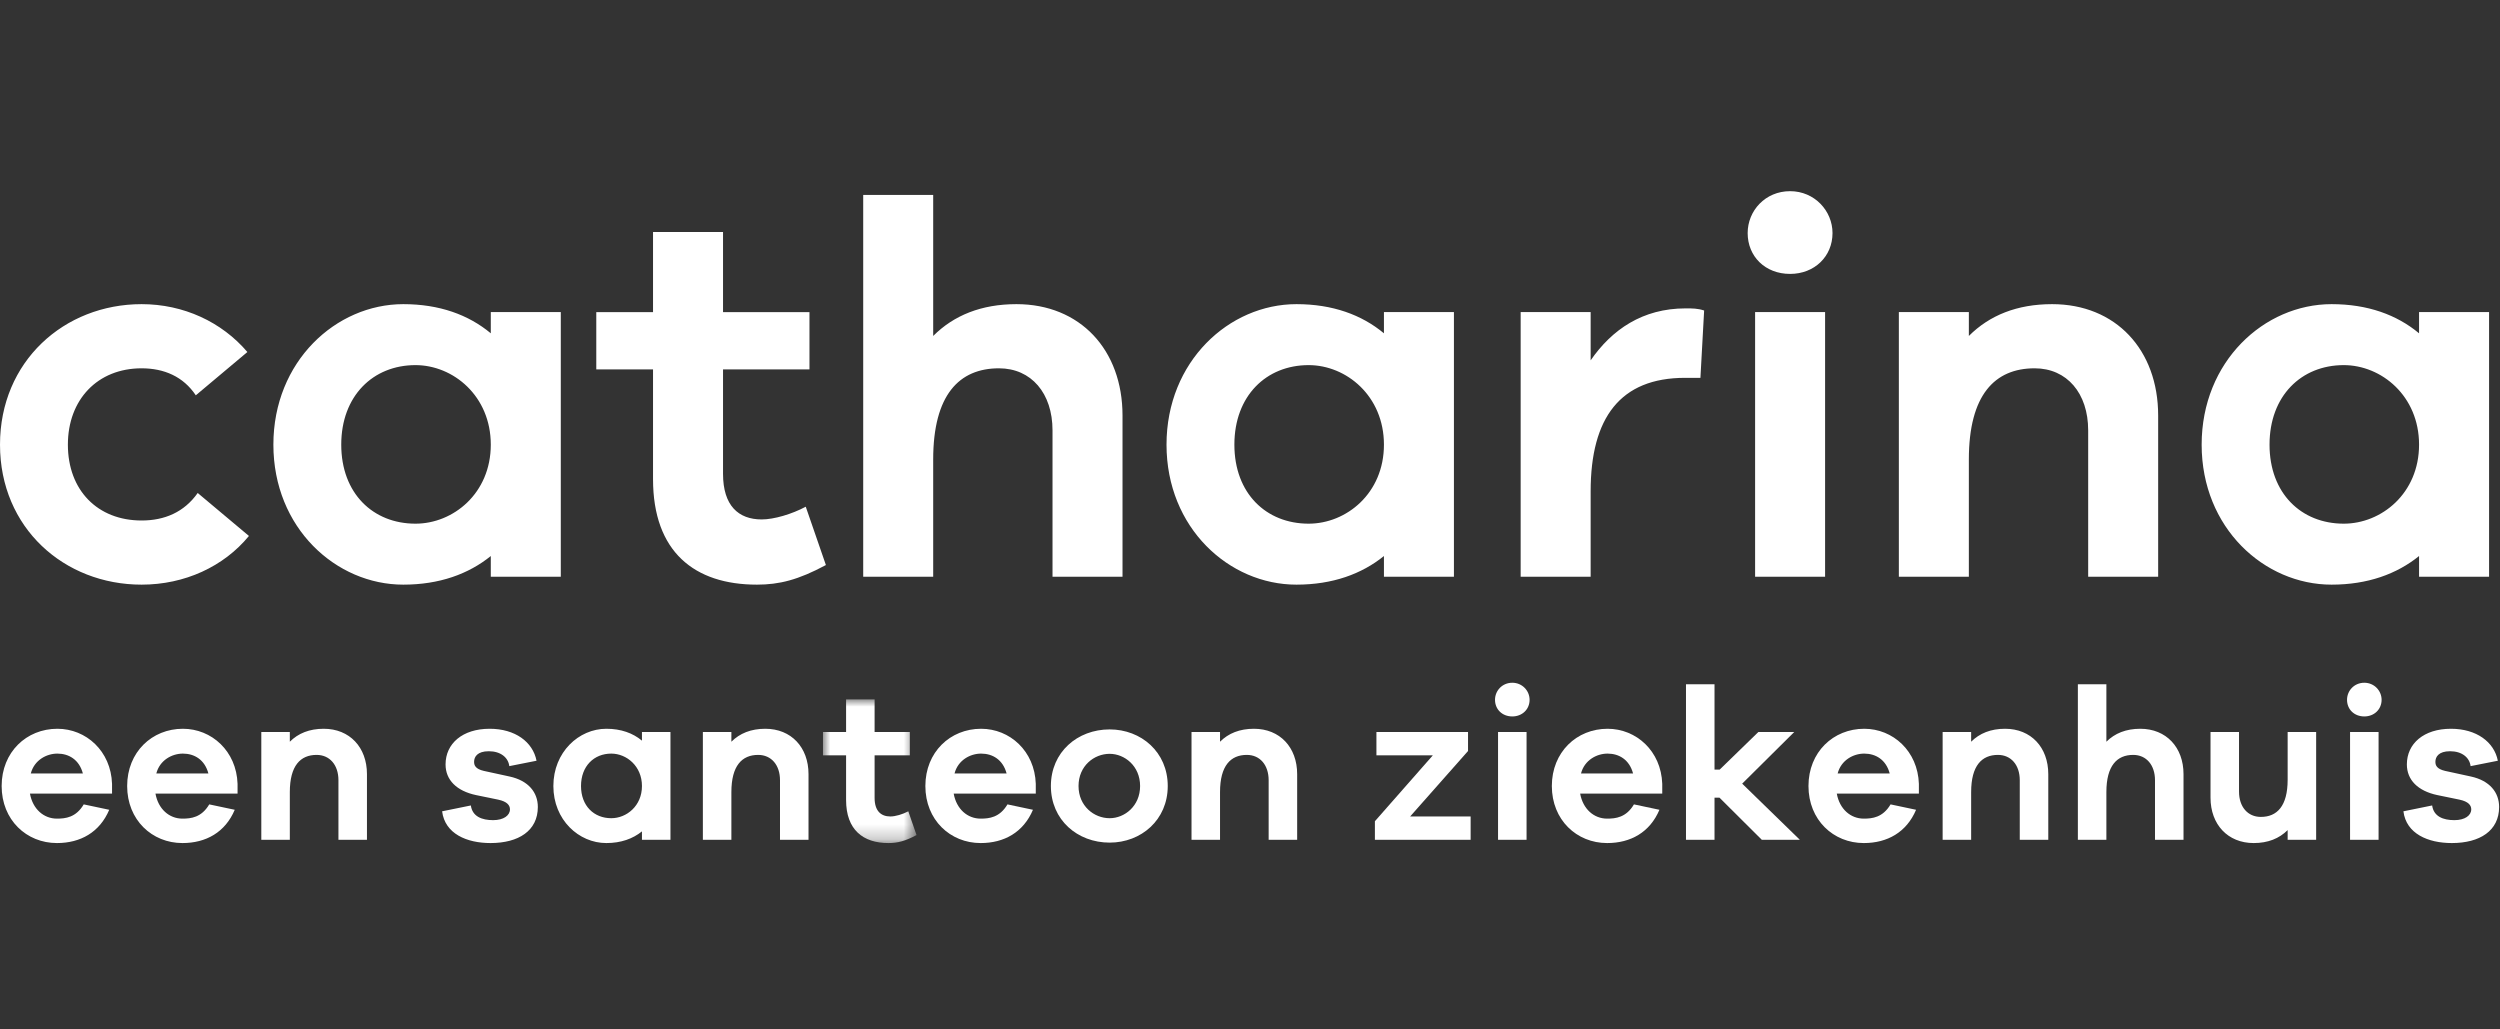 <?xml version="1.0" ?><svg xmlns="http://www.w3.org/2000/svg" xmlns:xlink="http://www.w3.org/1999/xlink" width="170" height="70" viewBox="0 0 170 70"><rect x="0" y="0" width="170" height="70" fill="#333333" stroke="none"/><defs><polygon id="a" points="0 0 6.362 0 6.362 9.771 0 9.771"/></defs><g fill="none" fill-rule="evenodd" transform="translate(0 13)"><path fill="#FFF" d="M2.094 39.597 5.636 39.597C5.386 38.656 4.68 38.245 3.902 38.245 3.167 38.245 2.329 38.686 2.094 39.597L2.094 39.597ZM7.619 40.963 2.036 40.963C2.227 42.021 2.976 42.667 3.872 42.667 4.445 42.667 5.165 42.594 5.694 41.698L7.428 42.065C6.781 43.593 5.474 44.328 3.872 44.328 1.801 44.328.112 42.756.112 40.449.112 38.142 1.801 36.556 3.902 36.556 5.855 36.556 7.545 38.07 7.619 40.302L7.619 40.963ZM10.629 39.597 14.171 39.597C13.921 38.656 13.216 38.245 12.437 38.245 11.702 38.245 10.864 38.686 10.629 39.597L10.629 39.597ZM16.154 40.963 10.571 40.963C10.762 42.021 11.511 42.667 12.407 42.667 12.98 42.667 13.7 42.594 14.229 41.698L15.963 42.065C15.317 43.593 14.009 44.328 12.407 44.328 10.336 44.328 8.647 42.756 8.647 40.449 8.647 38.142 10.336 36.556 12.437 36.556 14.39 36.556 16.08 38.07 16.154 40.302L16.154 40.963ZM24.953 39.641 24.953 44.107 23.014 44.107 23.014 40.053C23.014 39.024 22.426 38.333 21.529 38.333 20.428 38.333 19.708 39.069 19.708 40.86L19.708 44.107 17.769 44.107 17.769 36.776 19.708 36.776 19.708 37.437C20.281 36.864 21.044 36.556 22.014 36.556 23.777 36.556 24.953 37.819 24.953 39.641M32.018 41.771C32.12 42.52 32.766 42.77 33.531 42.77 34.251 42.77 34.677 42.447 34.677 42.036 34.677 41.771 34.5 41.507 33.869 41.374L32.371 41.066C31.048 40.786 30.298 40.037 30.298 38.98 30.298 37.569 31.444 36.556 33.296 36.556 35.03 36.556 36.234 37.451 36.484 38.73L34.633 39.097C34.56 38.51 34.044 38.084 33.238 38.084 32.459 38.084 32.238 38.466 32.238 38.804 32.238 39.039 32.327 39.289 32.899 39.421L34.648 39.802C35.941 40.082 36.573 40.89 36.573 41.874 36.573 43.49 35.265 44.328 33.355 44.328 31.739 44.328 30.254 43.696 30.064 42.169L32.018 41.771ZM43.653 40.449C43.653 39.097 42.609 38.245 41.566 38.245 40.391 38.245 39.509 39.097 39.509 40.449 39.509 41.801 40.391 42.638 41.566 42.638 42.609 42.638 43.653 41.801 43.653 40.449L43.653 40.449ZM45.591 44.107 43.653 44.107 43.653 43.534C43.036 44.034 42.227 44.328 41.229 44.328 39.362 44.328 37.629 42.756 37.629 40.449 37.629 38.142 39.362 36.556 41.229 36.556 42.227 36.556 43.036 36.85 43.653 37.364L43.653 36.776 45.591 36.776 45.591 44.107ZM54.979 39.641 54.979 44.107 53.04 44.107 53.04 40.053C53.04 39.024 52.452 38.333 51.555 38.333 50.454 38.333 49.734 39.069 49.734 40.86L49.734 44.107 47.795 44.107 47.795 36.776 49.734 36.776 49.734 37.437C50.307 36.864 51.07 36.556 52.04 36.556 53.803 36.556 54.979 37.819 54.979 39.641"/><g transform="translate(55.962 34.557)"><mask id="b" fill="#fff"><use xlink:href="#a"/></mask><path fill="#FFF" d="M6.362,9.227 C5.598,9.639 5.069,9.771 4.451,9.771 C2.718,9.771 1.572,8.859 1.572,6.846 L1.572,3.806 L0,3.806 L0,2.219 L1.572,2.219 L1.572,0 L3.511,0 L3.511,2.219 L5.906,2.219 L5.906,3.806 L3.511,3.806 L3.511,6.7 C3.511,7.581 3.937,7.963 4.584,7.963 C4.921,7.963 5.421,7.816 5.803,7.612 L6.362,9.227 Z" mask="url(#b)"/></g><path fill="#FFF" d="M64.908 39.597 68.449 39.597C68.199 38.656 67.494 38.245 66.715 38.245 65.981 38.245 65.143 38.686 64.908 39.597L64.908 39.597ZM70.433 40.963 64.85 40.963C65.04 42.021 65.789 42.667 66.686 42.667 67.259 42.667 67.979 42.594 68.508 41.698L70.241 42.065C69.595 43.593 68.287 44.328 66.686 44.328 64.615 44.328 62.925 42.756 62.925 40.449 62.925 38.142 64.615 36.556 66.715 36.556 68.669 36.556 70.359 38.07 70.433 40.302L70.433 40.963ZM77.527 40.449C77.527 39.083 76.47 38.26 75.456 38.26 74.397 38.26 73.34 39.083 73.34 40.449 73.34 41.815 74.397 42.638 75.456 42.638 76.47 42.638 77.527 41.815 77.527 40.449M79.407 40.449C79.407 42.756 77.601 44.298 75.456 44.298 73.267 44.298 71.46 42.756 71.46 40.449 71.46 38.142 73.267 36.6 75.456 36.6 77.601 36.6 79.407 38.142 79.407 40.449M88.207 39.641 88.207 44.107 86.268 44.107 86.268 40.053C86.268 39.024 85.68 38.333 84.784 38.333 83.682 38.333 82.962 39.069 82.962 40.86L82.962 44.107 81.023 44.107 81.023 36.776 82.962 36.776 82.962 37.437C83.535 36.864 84.298 36.556 85.269 36.556 87.031 36.556 88.207 37.819 88.207 39.641"/><polygon fill="#FFF" points="100.003 44.107 93.493 44.107 93.493 42.844 97.432 38.363 93.597 38.363 93.597 36.776 99.826 36.776 99.826 38.069 95.889 42.521 100.003 42.521"/><path fill="#FFF" d="M101.867 44.107 103.806 44.107 103.806 36.776 101.867 36.776 101.867 44.107ZM104.012 34.587C104.012 35.233 103.512 35.718 102.837 35.718 102.147 35.718 101.661 35.233 101.661 34.587 101.661 33.97 102.147 33.427 102.837 33.427 103.512 33.427 104.012 33.97 104.012 34.587L104.012 34.587ZM107.508 39.597 111.049 39.597C110.799 38.656 110.094 38.245 109.315 38.245 108.581 38.245 107.743 38.686 107.508 39.597L107.508 39.597ZM113.033 40.963 107.45 40.963C107.641 42.021 108.39 42.667 109.286 42.667 109.859 42.667 110.579 42.594 111.108 41.698L112.842 42.065C112.195 43.593 110.888 44.328 109.286 44.328 107.215 44.328 105.525 42.756 105.525 40.449 105.525 38.142 107.215 36.556 109.315 36.556 111.269 36.556 112.958 38.07 113.033 40.302L113.033 40.963Z"/><polygon fill="#FFF" points="119.804 44.107 116.925 41.242 116.587 41.242 116.587 44.107 114.647 44.107 114.647 33.529 116.587 33.529 116.587 39.332 116.939 39.332 119.569 36.776 122.008 36.776 118.468 40.288 122.39 44.107"/><path fill="#FFF" d="M124.96 39.597 128.501 39.597C128.251 38.656 127.546 38.245 126.767 38.245 126.032 38.245 125.195 38.686 124.96 39.597L124.96 39.597ZM130.484 40.963 124.901 40.963C125.092 42.021 125.841 42.667 126.738 42.667 127.31 42.667 128.03 42.594 128.559 41.698L130.293 42.065C129.647 43.593 128.339 44.328 126.738 44.328 124.666 44.328 122.976 42.756 122.976 40.449 122.976 38.142 124.666 36.556 126.767 36.556 128.72 36.556 130.41 38.07 130.484 40.302L130.484 40.963ZM139.283 39.641 139.283 44.107 137.344 44.107 137.344 40.053C137.344 39.024 136.756 38.333 135.86 38.333 134.758 38.333 134.038 39.069 134.038 40.86L134.038 44.107 132.099 44.107 132.099 36.776 134.038 36.776 134.038 37.437C134.612 36.864 135.375 36.556 136.345 36.556 138.108 36.556 139.283 37.819 139.283 39.641M148.479 39.641 148.479 44.107 146.54 44.107 146.54 40.053C146.54 39.024 145.952 38.333 145.056 38.333 143.954 38.333 143.234 39.069 143.234 40.86L143.234 44.107 141.295 44.107 141.295 33.529 143.234 33.529 143.234 37.437C143.807 36.864 144.571 36.556 145.541 36.556 147.303 36.556 148.479 37.819 148.479 39.641M157.498 44.107 155.56 44.107 155.56 43.447C154.986 44.019 154.222 44.328 153.252 44.328 151.489 44.328 150.315 43.064 150.315 41.242L150.315 36.776 152.253 36.776 152.253 40.831C152.253 41.859 152.841 42.55 153.737 42.55 154.839 42.55 155.56 41.815 155.56 40.023L155.56 36.776 157.498 36.776 157.498 44.107ZM159.804 44.107 161.743 44.107 161.743 36.776 159.804 36.776 159.804 44.107ZM161.949 34.587C161.949 35.233 161.449 35.718 160.774 35.718 160.083 35.718 159.598 35.233 159.598 34.587 159.598 33.97 160.083 33.427 160.774 33.427 161.449 33.427 161.949 33.97 161.949 34.587L161.949 34.587ZM165.386 41.771C165.489 42.52 166.134 42.77 166.899 42.77 167.619 42.77 168.045 42.447 168.045 42.036 168.045 41.771 167.868 41.507 167.237 41.374L165.739 41.066C164.416 40.786 163.667 40.037 163.667 38.98 163.667 37.569 164.812 36.556 166.664 36.556 168.398 36.556 169.603 37.451 169.853 38.73L168.001 39.097C167.928 38.51 167.413 38.084 166.605 38.084 165.827 38.084 165.607 38.466 165.607 38.804 165.607 39.039 165.695 39.289 166.268 39.421L168.016 39.802C169.309 40.082 169.94 40.89 169.94 41.874 169.94 43.49 168.633 44.328 166.723 44.328 165.107 44.328 163.622 43.696 163.432 42.169L165.386 41.771ZM33.374 17.237C33.374 13.92 30.814 11.828 28.253 11.828 25.37 11.828 23.205 13.92 23.205 17.237 23.205 20.554 25.37 22.61 28.253 22.61 30.814 22.61 33.374 20.554 33.374 17.237L33.374 17.237ZM38.134 26.216 33.374 26.216 33.374 24.81C31.86 26.035 29.876 26.756 27.424 26.756 22.845 26.756 18.59 22.899 18.59 17.237 18.59 11.575 22.845 7.682 27.424 7.682 29.876 7.682 31.86 8.403 33.374 9.665L33.374 8.222 38.134 8.222 38.134 26.216ZM56.161 25.423C54.286 26.432 52.988 26.756 51.473 26.756 47.219 26.756 44.406 24.521 44.406 19.58L44.406 12.117 40.547 12.117 40.547 8.223 44.406 8.223 44.406 2.778 49.166 2.778 49.166 8.223 55.044 8.223 55.044 12.117 49.166 12.117 49.166 19.221C49.166 21.383 50.212 22.322 51.797 22.322 52.627 22.322 53.854 21.96 54.791 21.456L56.161 25.423ZM76.331 15.254 76.331 26.216 71.571 26.216 71.571 16.264C71.571 13.74 70.128 12.045 67.929 12.045 65.224 12.045 63.457 13.847 63.457 18.247L63.457 26.216 58.698 26.216 58.698.254 63.457.254 63.457 9.845C64.863 8.439 66.739 7.682 69.119 7.682 73.446 7.682 76.331 10.783 76.331 15.254M94.108 17.237C94.108 13.92 91.547 11.828 88.987 11.828 86.103 11.828 83.938 13.92 83.938 17.237 83.938 20.554 86.103 22.61 88.987 22.61 91.547 22.61 94.108 20.554 94.108 17.237L94.108 17.237ZM98.867 26.216 94.108 26.216 94.108 24.81C92.593 26.035 90.609 26.756 88.158 26.756 83.579 26.756 79.323 22.899 79.323 17.237 79.323 11.575 83.579 7.682 88.158 7.682 90.609 7.682 92.593 8.403 94.108 9.665L94.108 8.222 98.867 8.222 98.867 26.216ZM115.881 8.114 115.629 12.693 114.583 12.693C110.184 12.693 108.164 15.398 108.164 20.41L108.164 26.216 103.405 26.216 103.405 8.222 108.164 8.222 108.164 11.504C109.607 9.412 111.698 7.97 114.619 7.97 115.088 7.97 115.449 7.97 115.881 8.114M119.347 26.216 124.106 26.216 124.106 8.222 119.347 8.222 119.347 26.216ZM124.611 2.849C124.611 4.436 123.386 5.626 121.727 5.626 120.031 5.626 118.841 4.436 118.841 2.849 118.841 1.336 120.031 0 121.727 0 123.386 0 124.611 1.336 124.611 2.849L124.611 2.849ZM146.755 15.254 146.755 26.216 141.996 26.216 141.996 16.264C141.996 13.74 140.552 12.045 138.354 12.045 135.649 12.045 133.882 13.847 133.882 18.247L133.882 26.216 129.122 26.216 129.122 8.222 133.882 8.222 133.882 9.845C135.288 8.439 137.163 7.682 139.543 7.682 143.87 7.682 146.755 10.783 146.755 15.254M164.496 17.237C164.496 13.92 161.936 11.828 159.375 11.828 156.491 11.828 154.328 13.92 154.328 17.237 154.328 20.554 156.491 22.61 159.375 22.61 161.936 22.61 164.496 20.554 164.496 17.237L164.496 17.237ZM169.257 26.216 164.496 26.216 164.496 24.81C162.982 26.035 160.998 26.756 158.547 26.756 153.968 26.756 149.712 22.899 149.712 17.237 149.712 11.575 153.968 7.682 158.547 7.682 160.998 7.682 162.982 8.403 164.496 9.665L164.496 8.222 169.257 8.222 169.257 26.216ZM9.629 22.394C6.635 22.394 4.616 20.338 4.616 17.237 4.616 14.172 6.635 12.045 9.629 12.045 11.152 12.045 12.462 12.603 13.315 13.881L16.822 10.937C15.077 8.89 12.479 7.682 9.629 7.682 4.364 7.682 0 11.575 0 17.237 0 22.899 4.364 26.756 9.629 26.756 12.557 26.756 15.214 25.53 16.928 23.445L13.444 20.523C12.52 21.833 11.184 22.394 9.629 22.394"/></g></svg>
